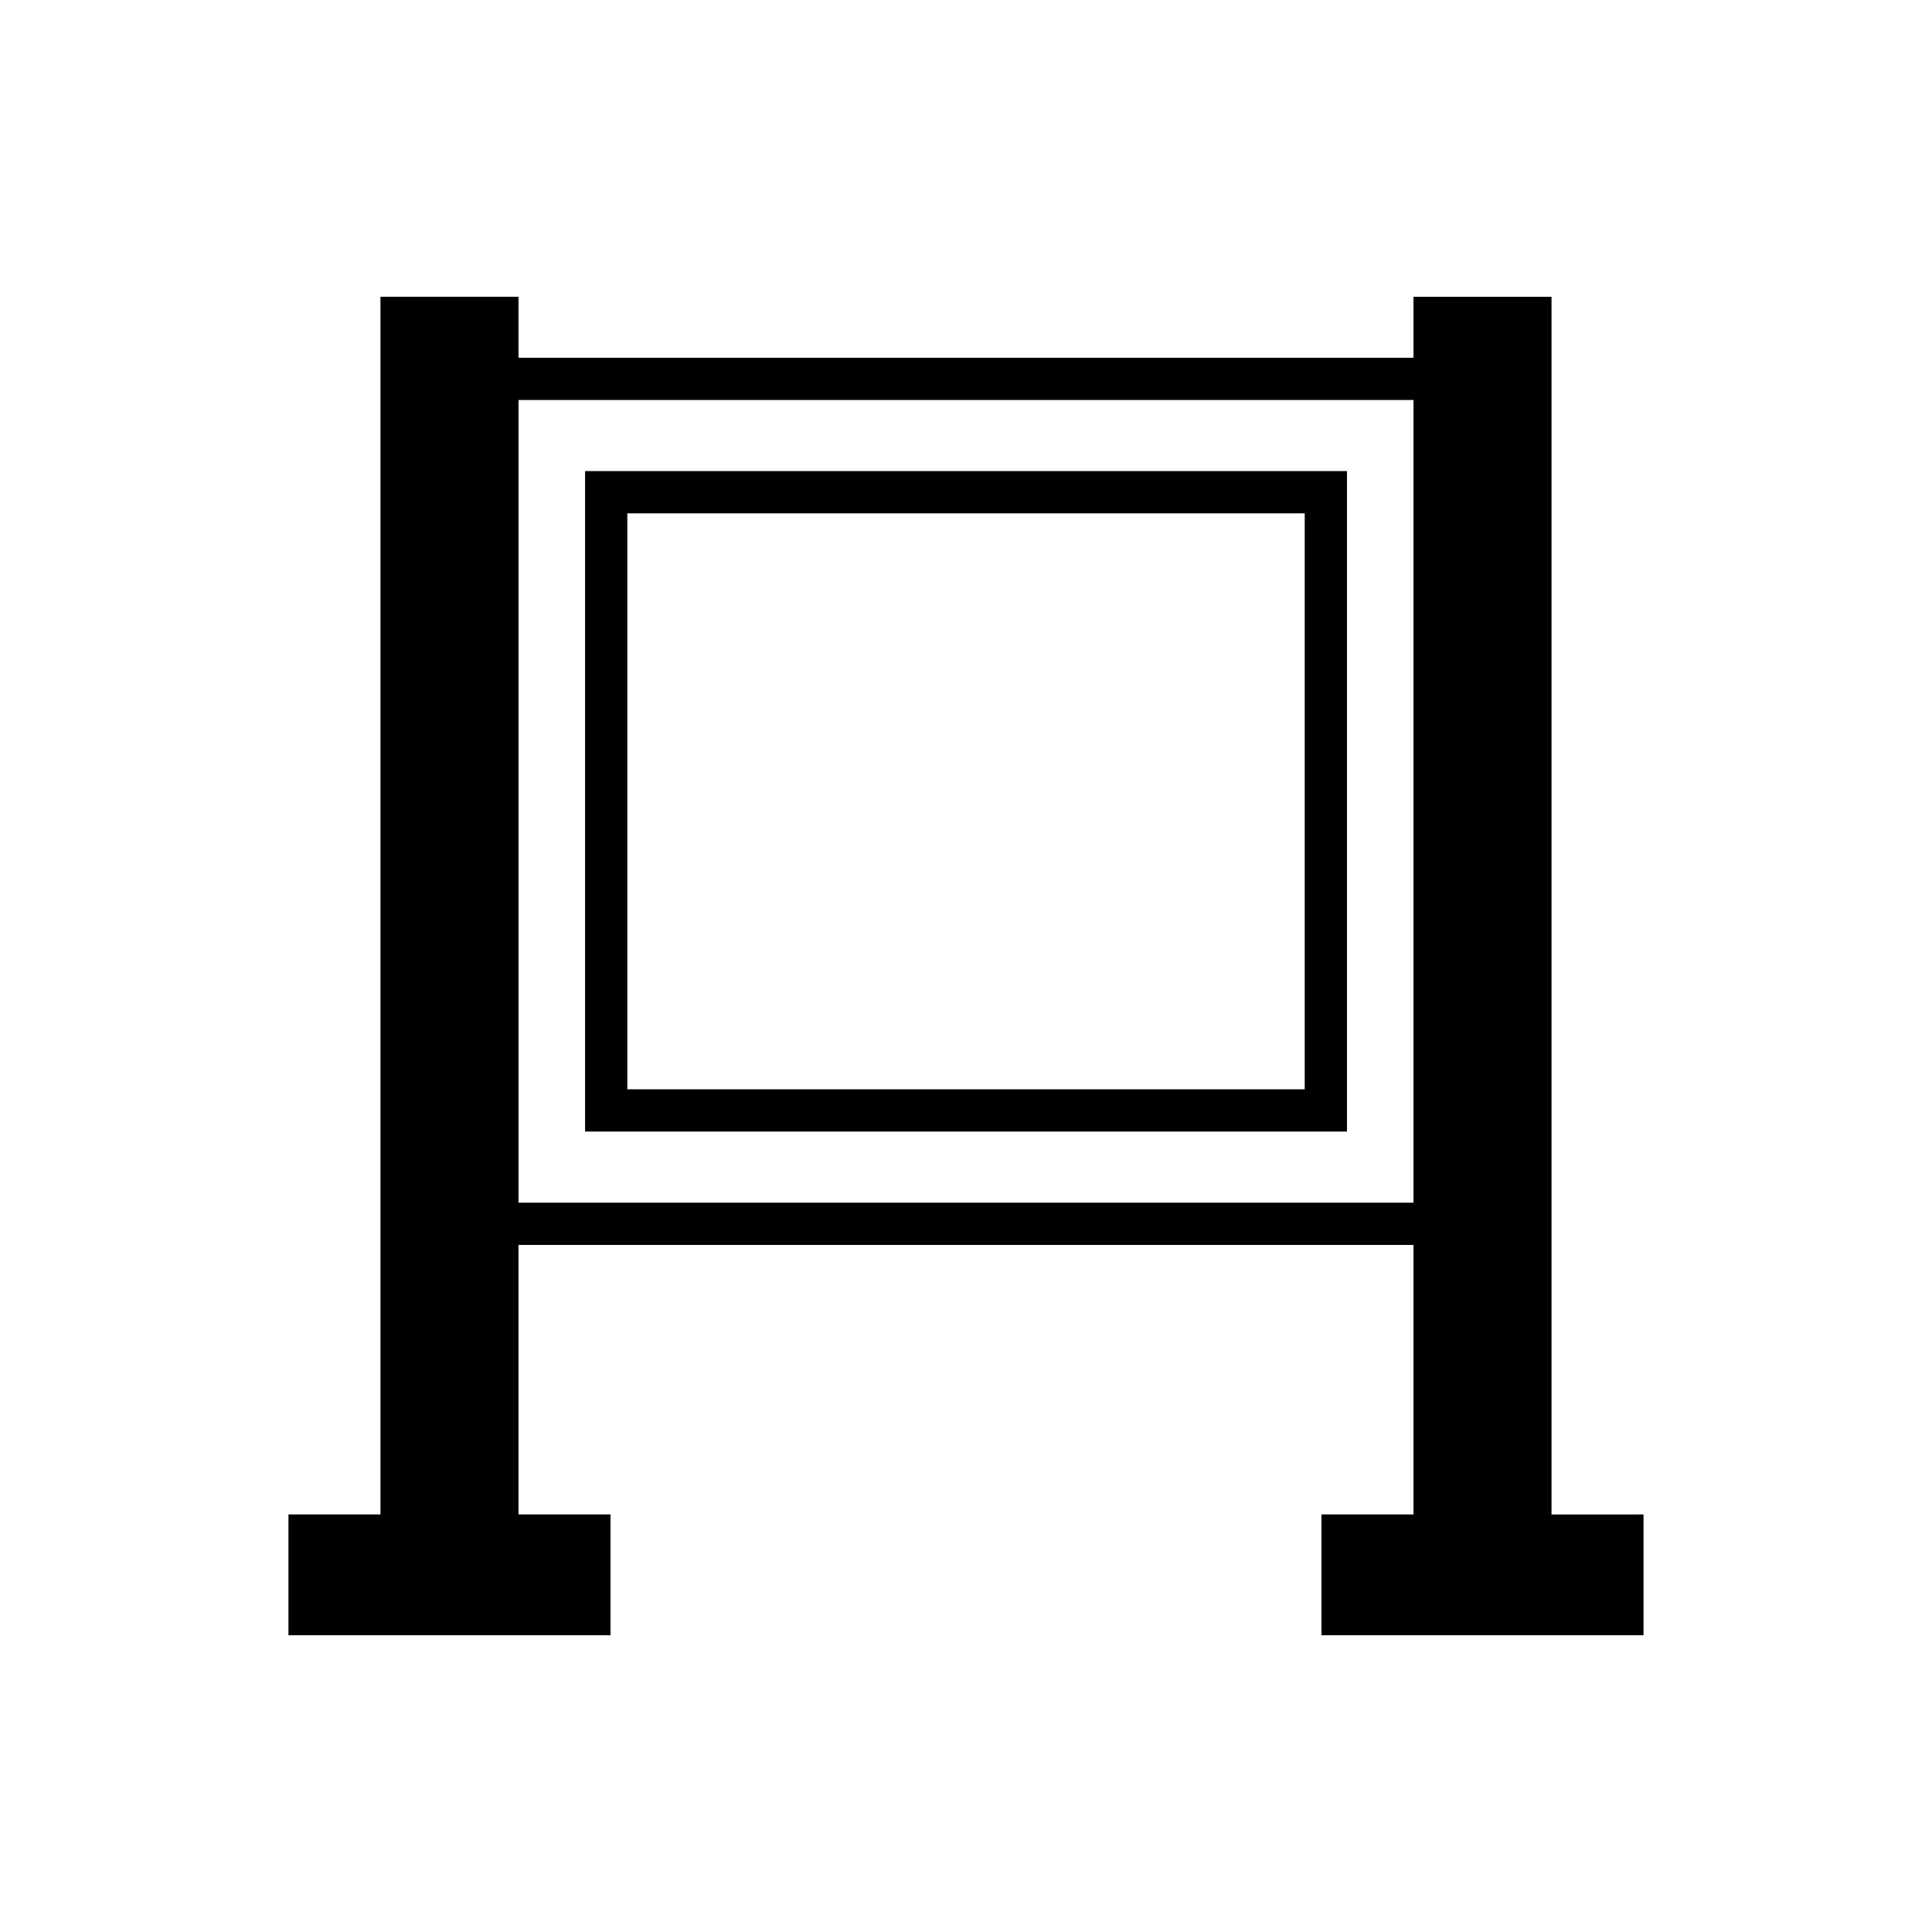 <?xml version="1.0" encoding="UTF-8"?>
<!-- Uploaded to: ICON Repo, www.iconrepo.com, Generator: ICON Repo Mixer Tools -->
<svg fill="#000000" width="800px" height="800px" version="1.1" viewBox="144 144 512 512" xmlns="http://www.w3.org/2000/svg">
 <g>
  <path d="m555.17 545.35v-322.7h-36.582v16.156l-237.18-0.004v-16.156h-36.582v322.7h-24.383v32.004h85.348v-32.004h-24.383v-71.434h237.18v71.434h-24.383v32.004h85.348v-32.004zm-273.76-82.629v-212.72h237.18v212.72z"/>
  <path d="m299.05 443.88h201.91v-175.04h-201.91zm11.195-163.84h179.52v152.64h-179.52z"/>
 </g>
</svg>